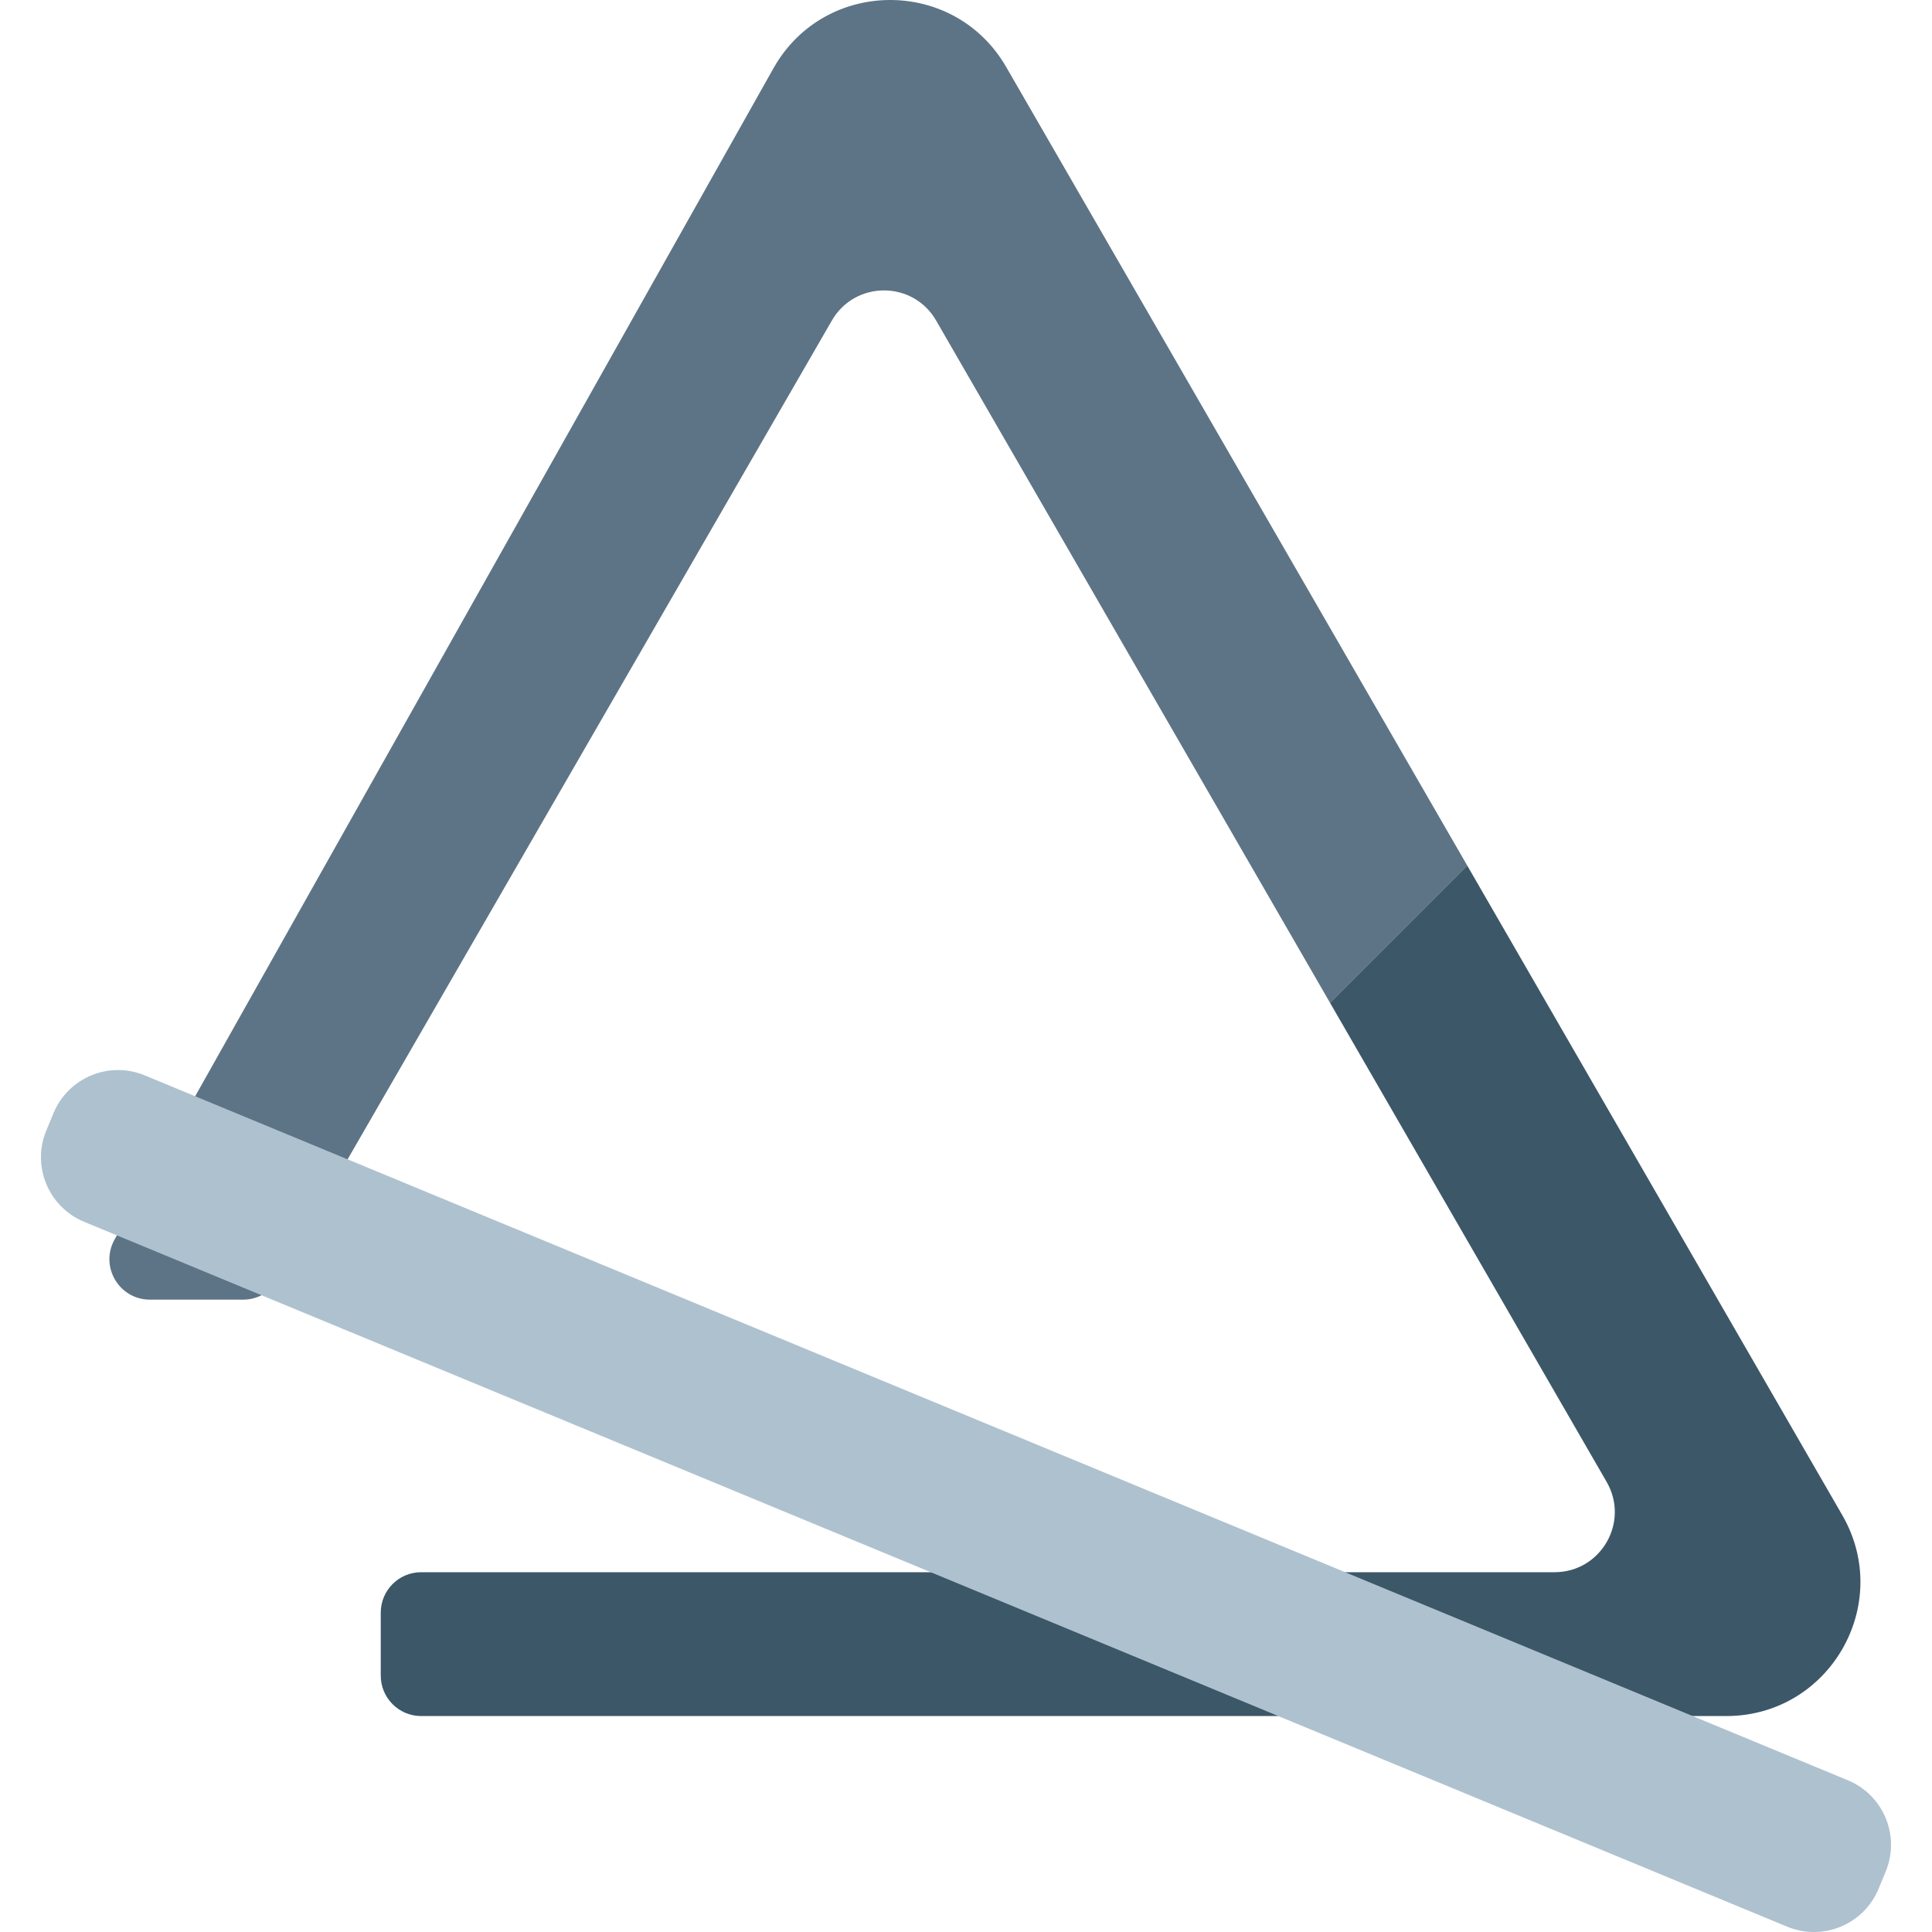 <?xml version="1.0" encoding="iso-8859-1"?>
<!-- Uploaded to: SVG Repo, www.svgrepo.com, Generator: SVG Repo Mixer Tools -->
<!DOCTYPE svg PUBLIC "-//W3C//DTD SVG 1.1//EN" "http://www.w3.org/Graphics/SVG/1.1/DTD/svg11.dtd">
<svg height="800px" width="800px" version="1.1" id="Capa_1" xmlns="http://www.w3.org/2000/svg" xmlns:xlink="http://www.w3.org/1999/xlink" 
	 viewBox="0 0 297.268 297.268" xml:space="preserve">
<g>
	<path style="fill:#5D7486;" d="M154.815,10.303c-7.932-13.738-27.76-13.738-35.692,0L17.64,190.699
		c-2.333,4.146,0.664,9.27,5.421,9.27h14.366c2.222,0,4.276-1.186,5.387-3.11l85.185-147.544c3.563-6.172,12.471-6.172,16.035,0
		l60.609,104.978l21.114-21.114L154.815,10.303z"/>
	<path style="fill:#3C5768;" d="M283.465,233.132l-57.708-99.954l-21.114,21.114l42.569,73.731
		c3.563,6.172-0.891,13.886-8.017,13.886H64.805c-3.435,0-6.22,2.785-6.22,6.22v9.692c0,3.435,2.785,6.22,6.22,6.22h200.814
		C281.482,264.042,291.397,246.869,283.465,233.132z"/>
	<path style="fill:#AEC1CF;" d="M274.995,296.448L12.949,187.989c-5.486-2.271-8.092-8.558-5.822-14.044l1.101-2.661
		c2.271-5.486,8.558-8.092,14.044-5.821l262.045,108.459c5.486,2.271,8.092,8.558,5.822,14.044l-1.101,2.661
		C286.768,296.112,280.48,298.718,274.995,296.448z"/>
	<path style="opacity:0.3;fill:#AEC1CF;" d="M285.819,274.699c-0.108,0.365-0.233,0.729-0.382,1.089l-1.101,2.661
		c-2.271,5.486-8.558,8.092-14.044,5.822L8.246,175.812c-0.531-0.219-1.025-0.487-1.5-0.777c-1.532,5.205,1.078,10.833,6.204,12.955
		l262.045,108.458c5.486,2.271,11.773-0.336,14.044-5.822l1.101-2.661C292.191,283.01,290.254,277.411,285.819,274.699z"/>
</g>
</svg>
